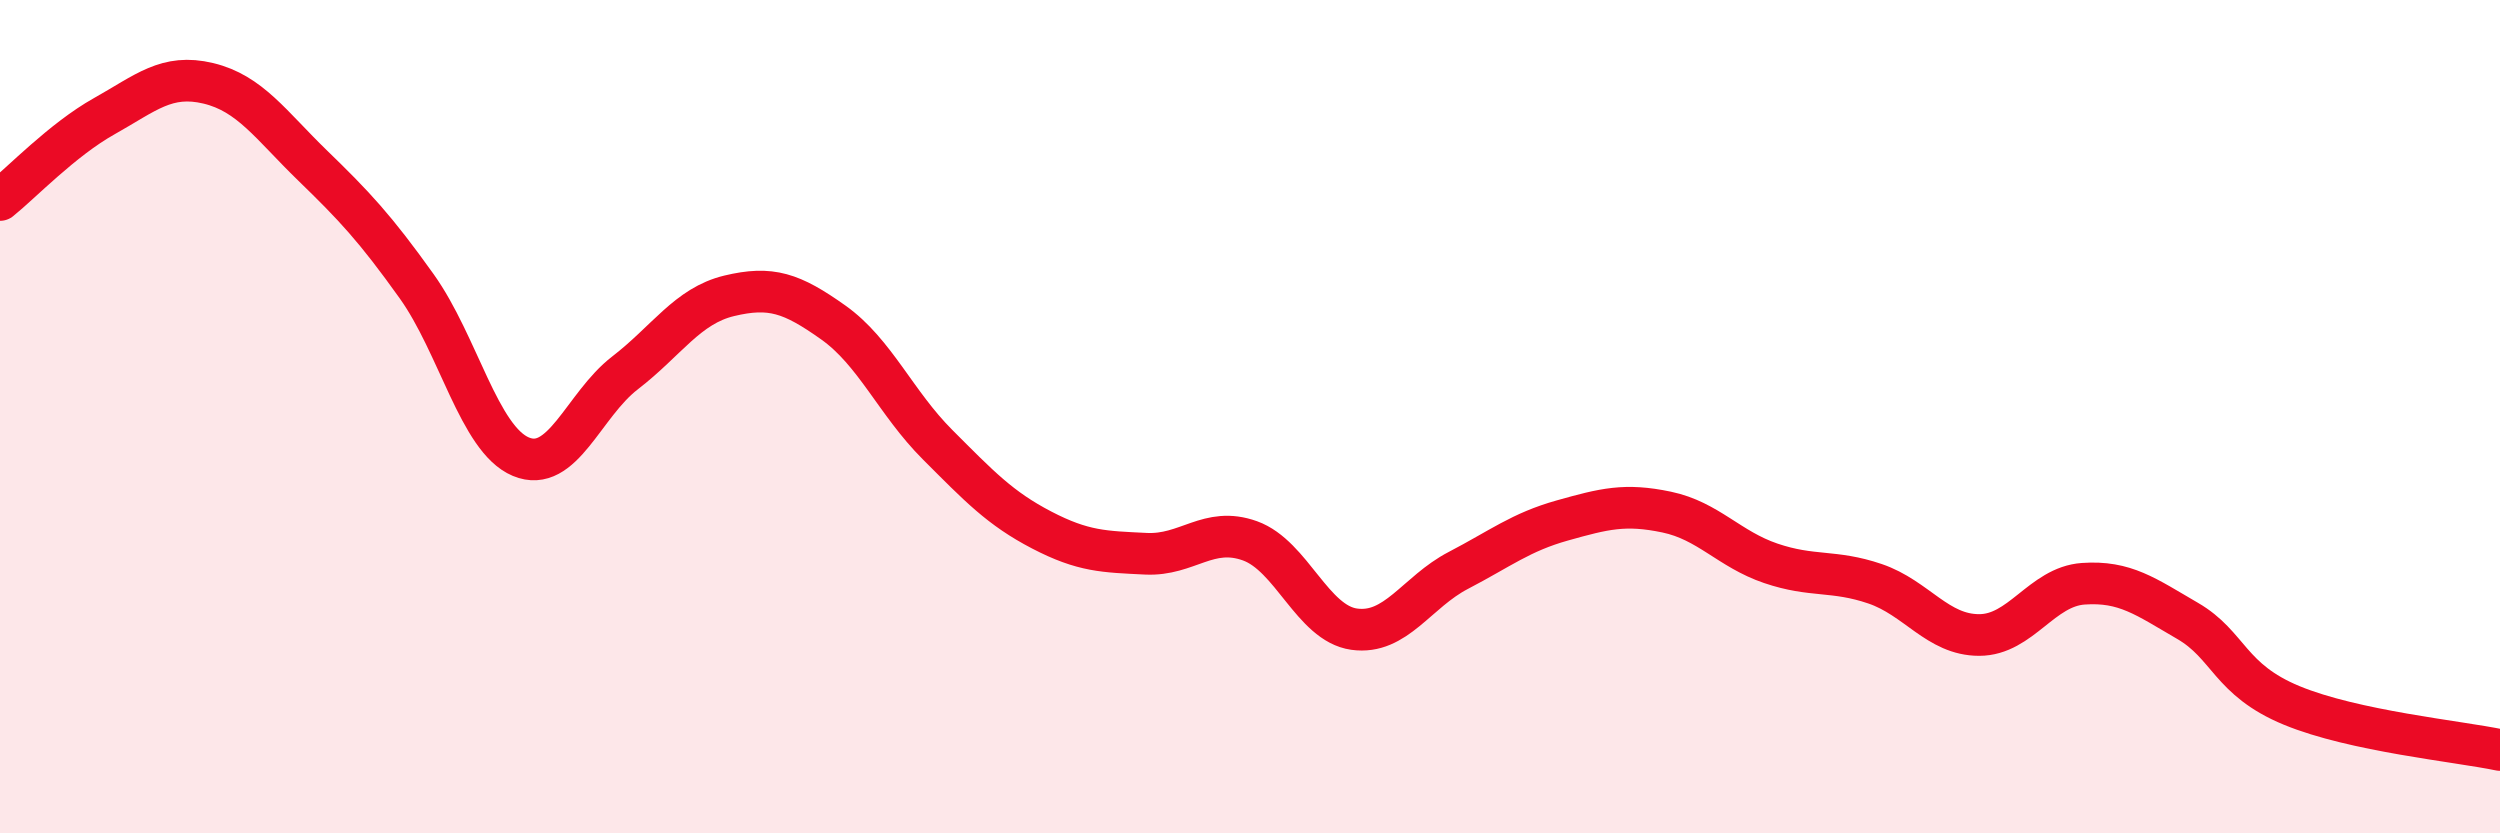 
    <svg width="60" height="20" viewBox="0 0 60 20" xmlns="http://www.w3.org/2000/svg">
      <path
        d="M 0,4.8 C 0.5,4.4 1.5,3.35 2.5,2.79 C 3.5,2.23 4,1.76 5,2 C 6,2.24 6.5,3 7.5,3.97 C 8.5,4.94 9,5.47 10,6.87 C 11,8.27 11.5,10.54 12.5,10.96 C 13.5,11.38 14,9.72 15,8.95 C 16,8.18 16.5,7.34 17.5,7.1 C 18.5,6.86 19,7.03 20,7.74 C 21,8.45 21.5,9.67 22.5,10.67 C 23.5,11.67 24,12.2 25,12.72 C 26,13.24 26.5,13.24 27.5,13.29 C 28.5,13.34 29,12.62 30,12.98 C 31,13.34 31.5,14.96 32.5,15.1 C 33.5,15.24 34,14.21 35,13.69 C 36,13.17 36.5,12.77 37.5,12.49 C 38.5,12.21 39,12.08 40,12.29 C 41,12.5 41.5,13.18 42.5,13.52 C 43.5,13.86 44,13.67 45,14.01 C 46,14.35 46.5,15.24 47.5,15.24 C 48.5,15.24 49,14.08 50,14.01 C 51,13.94 51.5,14.32 52.5,14.9 C 53.5,15.48 53.5,16.31 55,16.93 C 56.5,17.55 59,17.79 60,18L60 20L0 20Z"
        fill="#EB0A25"
        opacity="0.1"
        stroke-linecap="round"
        stroke-linejoin="round"
      />
      <path
        d="M 0,4.8 C 0.5,4.4 1.5,3.35 2.5,2.79 C 3.5,2.23 4,1.76 5,2 C 6,2.24 6.5,3 7.5,3.97 C 8.5,4.94 9,5.47 10,6.87 C 11,8.27 11.5,10.54 12.5,10.96 C 13.5,11.38 14,9.72 15,8.95 C 16,8.18 16.5,7.34 17.5,7.1 C 18.5,6.86 19,7.03 20,7.74 C 21,8.45 21.5,9.67 22.5,10.67 C 23.5,11.67 24,12.2 25,12.72 C 26,13.24 26.5,13.24 27.5,13.29 C 28.5,13.34 29,12.62 30,12.98 C 31,13.34 31.5,14.96 32.5,15.1 C 33.5,15.24 34,14.21 35,13.69 C 36,13.17 36.5,12.77 37.5,12.49 C 38.5,12.21 39,12.08 40,12.29 C 41,12.5 41.5,13.18 42.5,13.52 C 43.5,13.86 44,13.67 45,14.01 C 46,14.35 46.5,15.24 47.5,15.24 C 48.5,15.24 49,14.08 50,14.01 C 51,13.94 51.5,14.32 52.5,14.9 C 53.5,15.48 53.5,16.31 55,16.93 C 56.5,17.55 59,17.79 60,18"
        stroke="#EB0A25"
        stroke-width="1"
        fill="none"
        stroke-linecap="round"
        stroke-linejoin="round"
      />
    </svg>
  